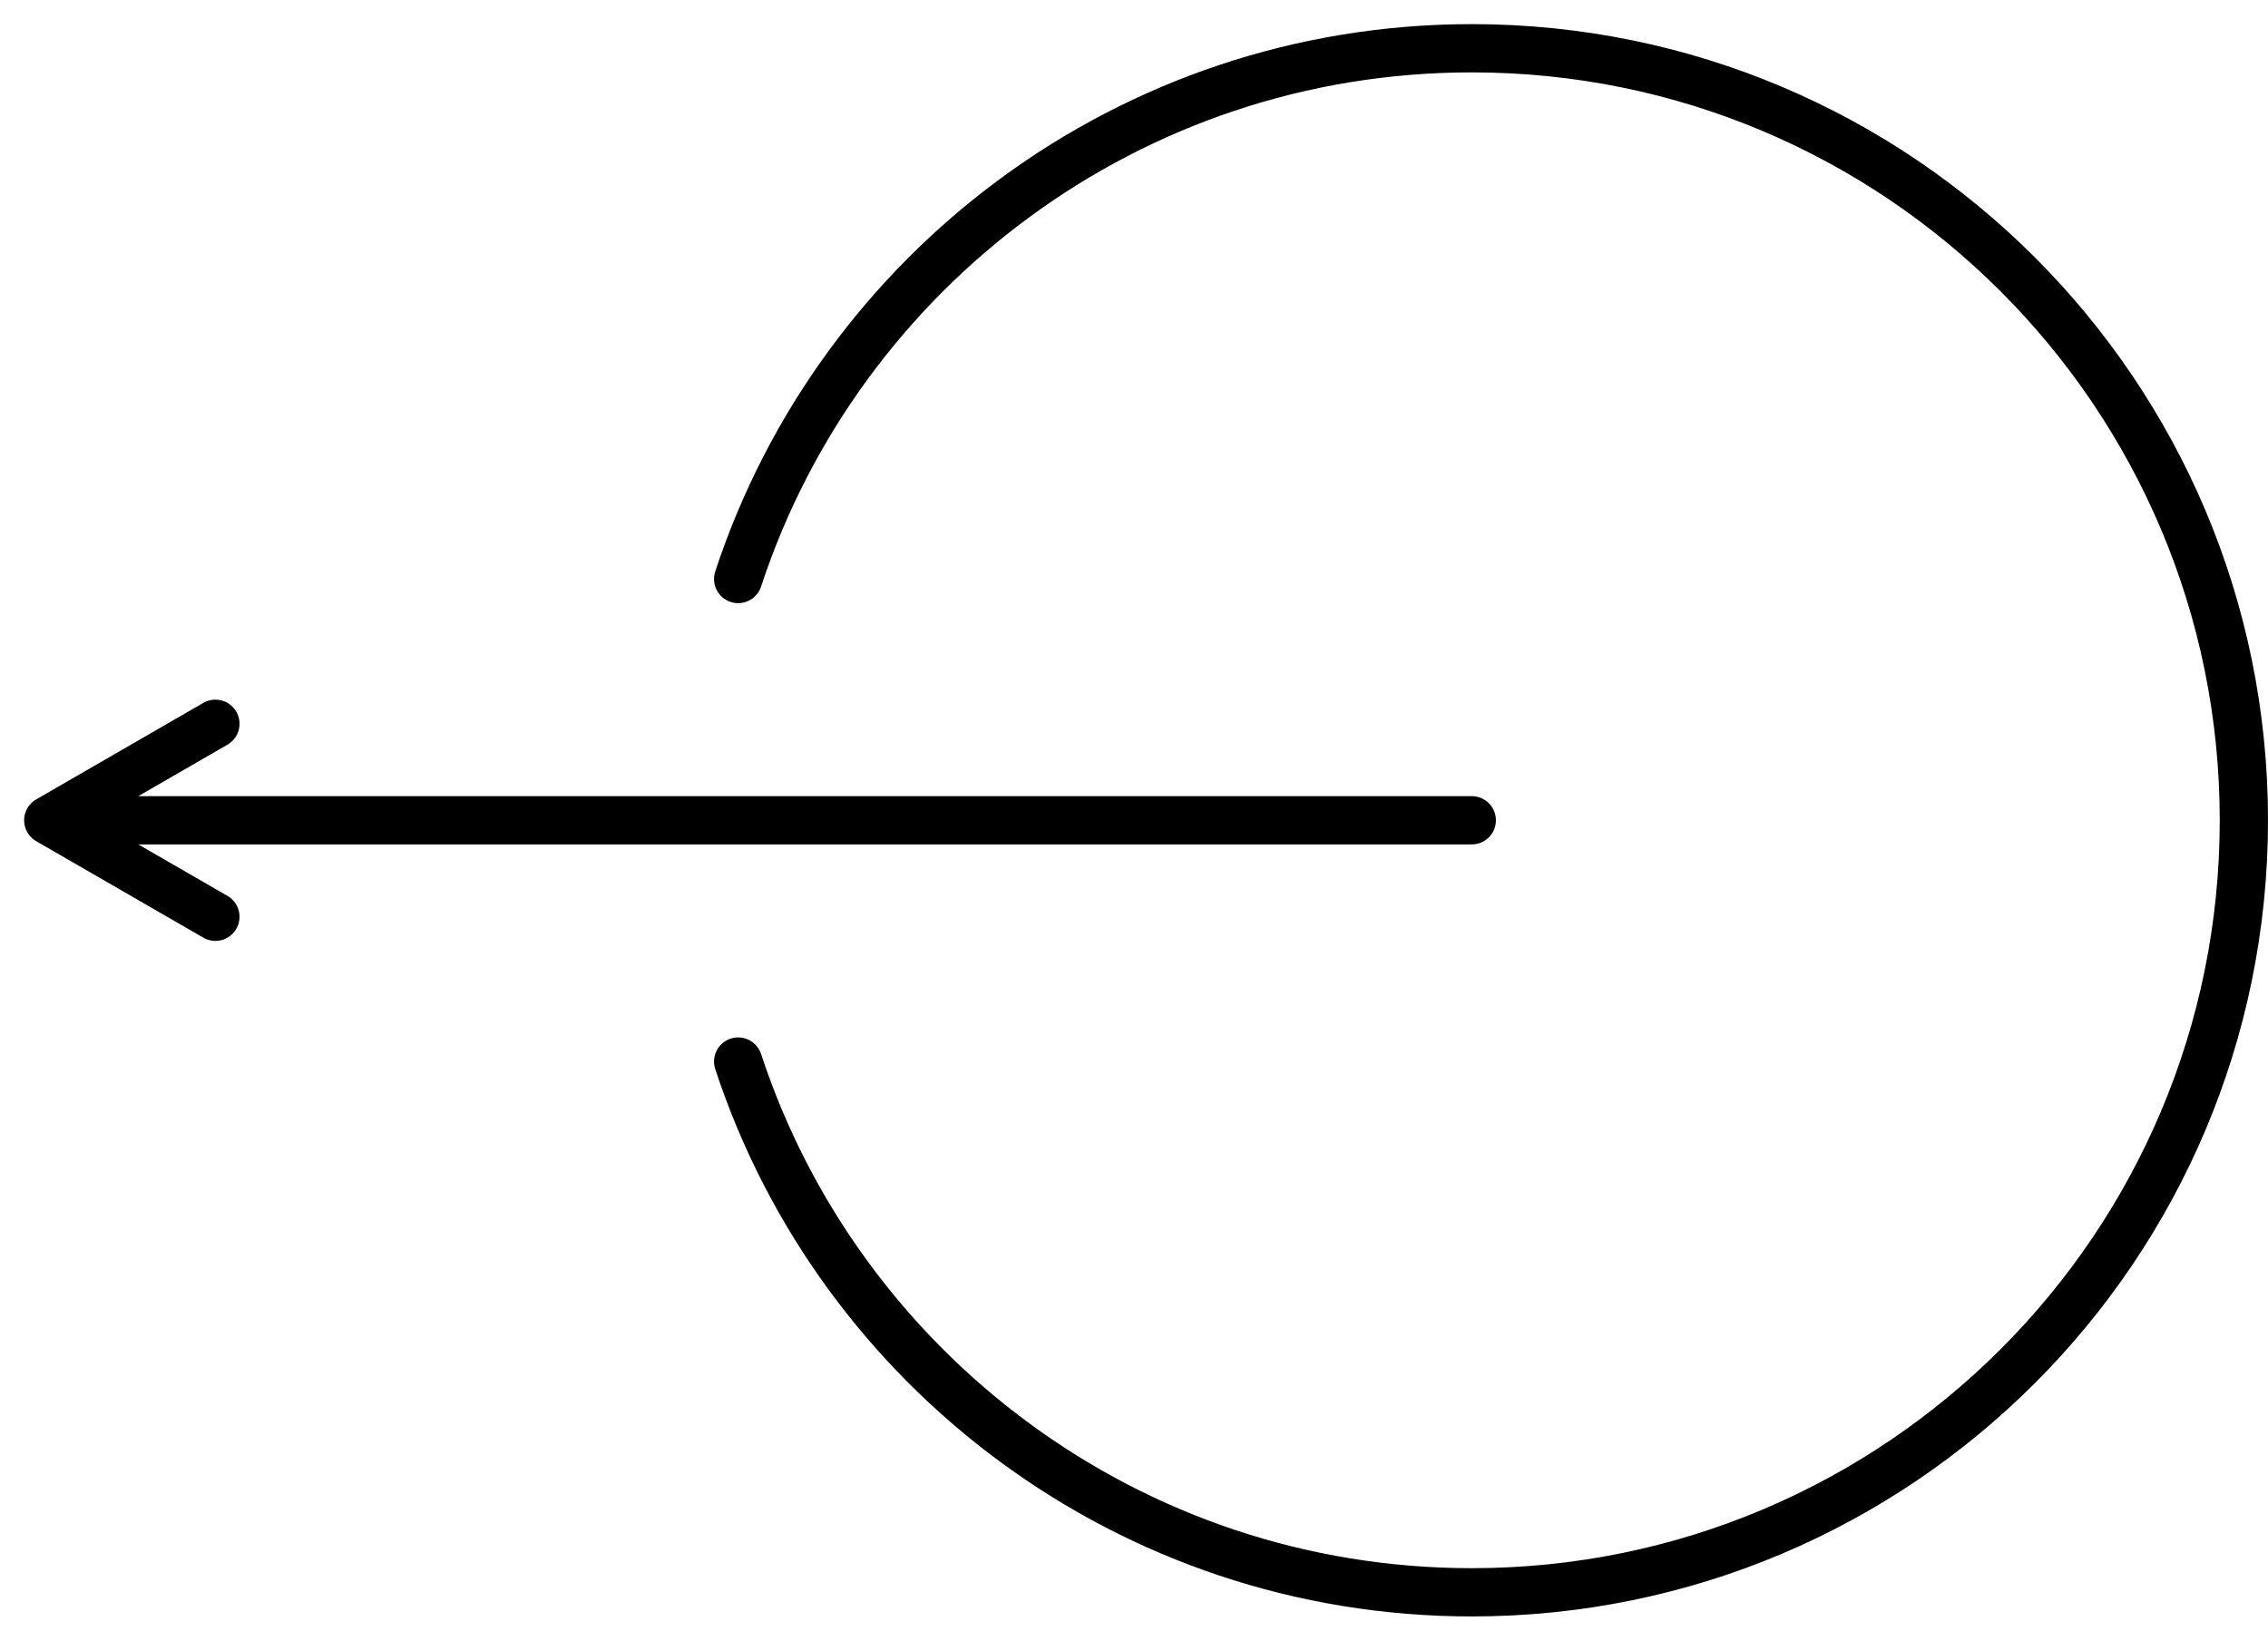 <?xml version="1.0" encoding="UTF-8"?> <svg xmlns="http://www.w3.org/2000/svg" width="47" height="34" viewBox="0 0 47 34" fill="none"><path d="M15.297 12C17.396 5.612 23.41 1 30.5 1C39.337 1 46.5 8.163 46.5 17C46.5 25.837 39.337 33 30.5 33C23.41 33 17.396 28.388 15.297 22M30.5 17H1M1 17L4.464 19M1 17L4.464 15" stroke="black" stroke-linecap="round" stroke-linejoin="round"></path></svg> 